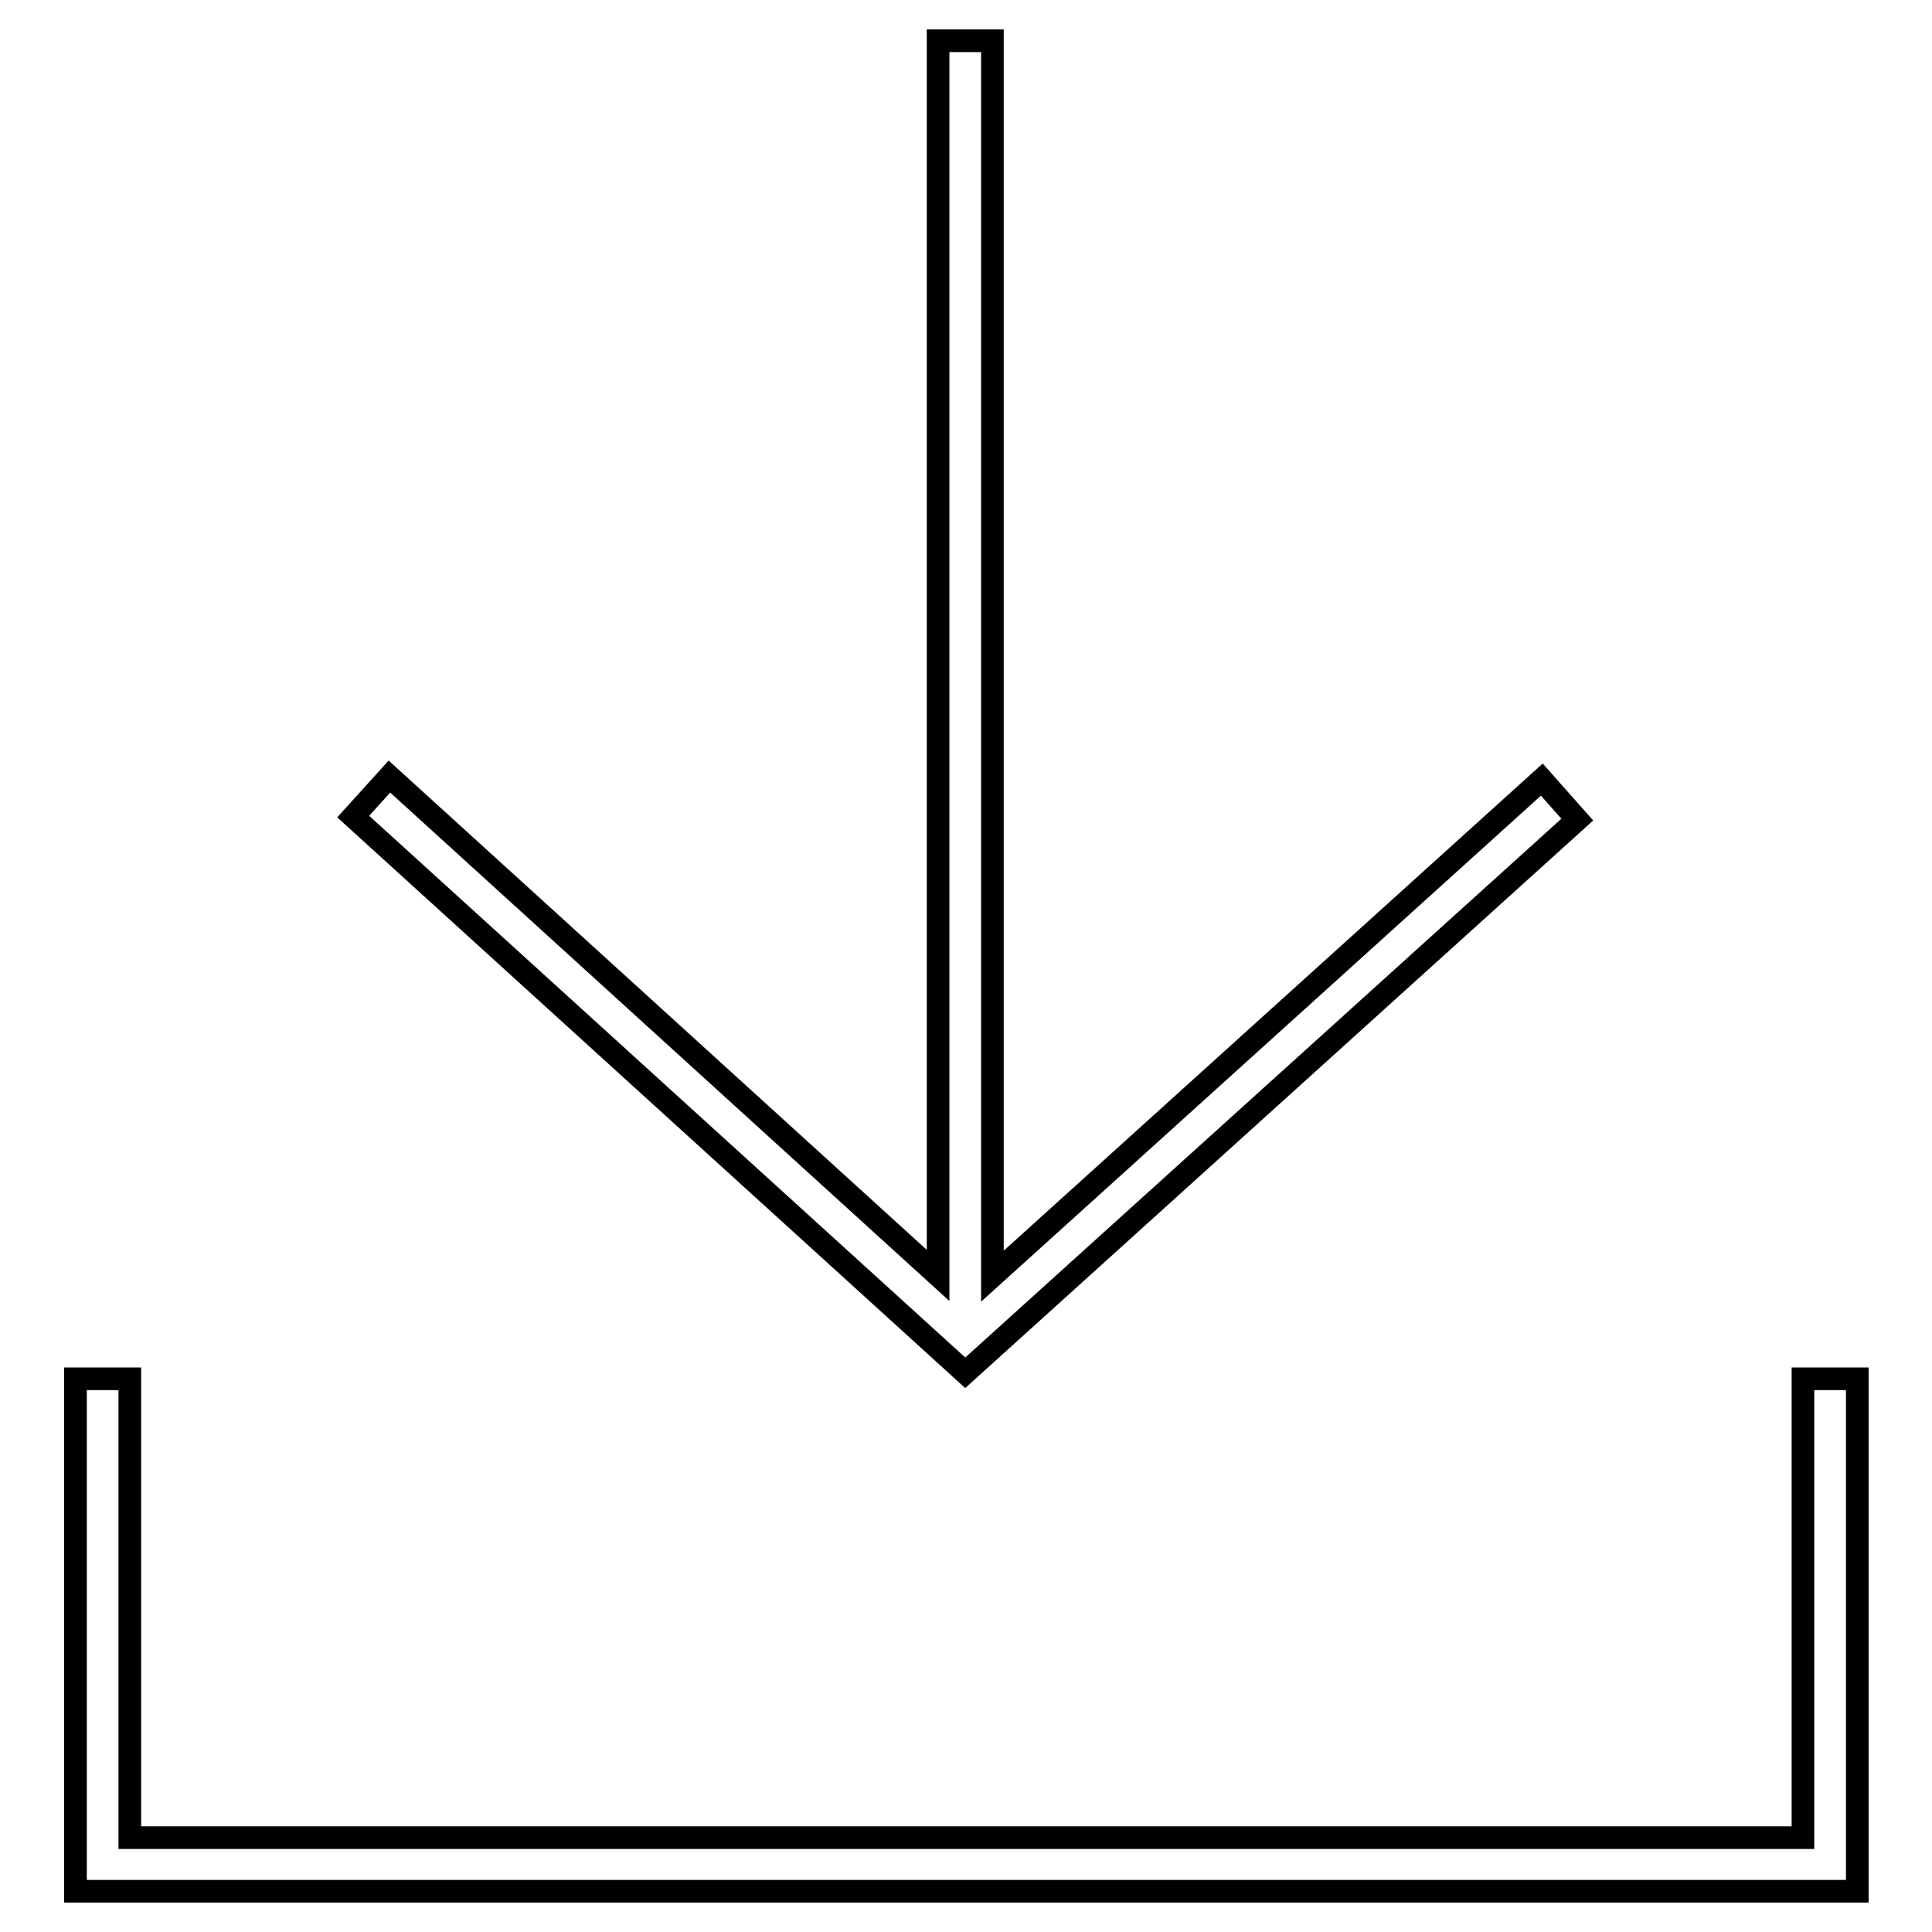 <?xml version="1.0" encoding="utf-8"?>
<!-- Svg Vector Icons : http://www.onlinewebfonts.com/icon -->
<!DOCTYPE svg PUBLIC "-//W3C//DTD SVG 1.1//EN" "http://www.w3.org/Graphics/SVG/1.1/DTD/svg11.dtd">
<svg version="1.1" xmlns="http://www.w3.org/2000/svg" xmlns:xlink="http://www.w3.org/1999/xlink" x="0px" y="0px" viewBox="0 0 256 256" enable-background="new 0 0 256 256" xml:space="preserve">
<g><g><path stroke-width="3" fill-opacity="0" stroke="#000000"  d="M204.3,103.3l-72.8,65.8V5.4h-7.2V169l-72.7-66.1l-4.8,5.3l81.1,73.7l81.1-73.3L204.3,103.3z"/><path stroke-width="3" fill-opacity="0" stroke="#000000"  d="M246,250.6H10v-67.9h7.2v60.8h221.7v-60.8h7.2V250.6z"/></g></g>
</svg>